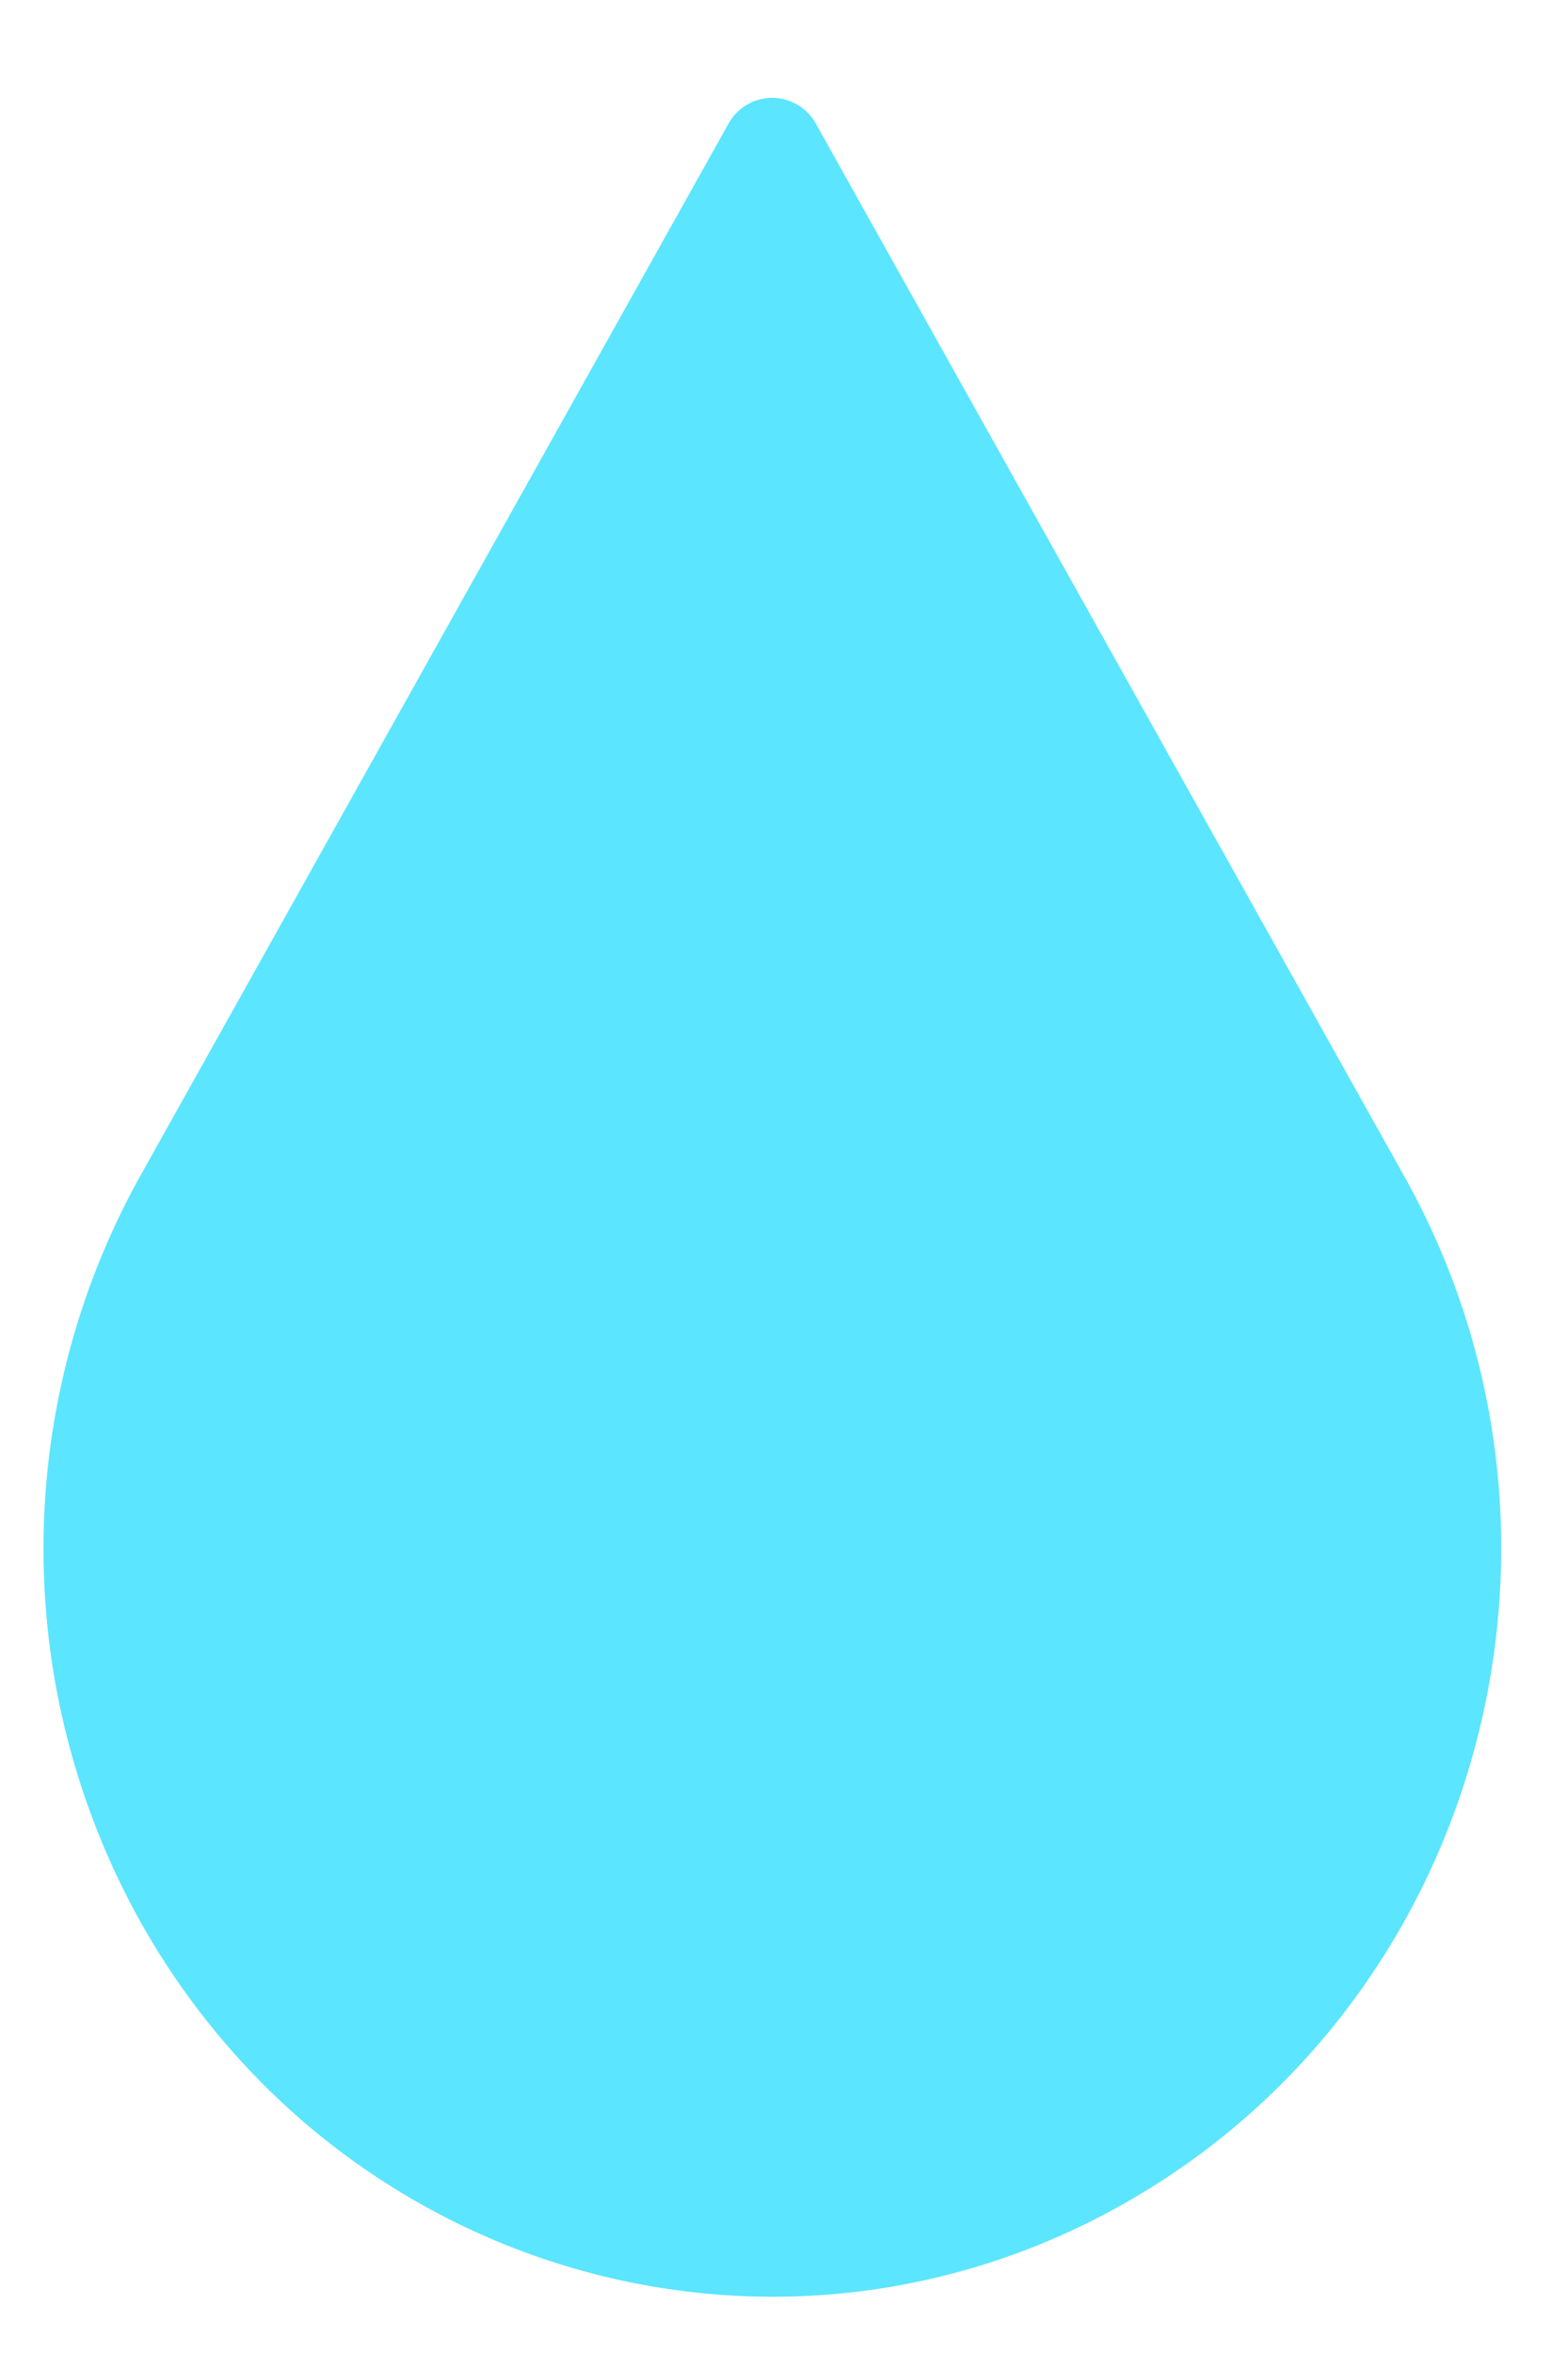 <svg xmlns="http://www.w3.org/2000/svg" width="12" height="18" viewBox="0 0 12 18"><g><g><path fill="#5be5ff" d="M5.574.948L1.07 9.002a5.86 5.86 0 0 0 0 5.691c1.533 2.741 4.942 3.69 7.614 2.117 2.673-1.571 3.597-5.067 2.065-7.808L6.245.948a.382.382 0 0 0-.671 0z"/></g></g></svg>